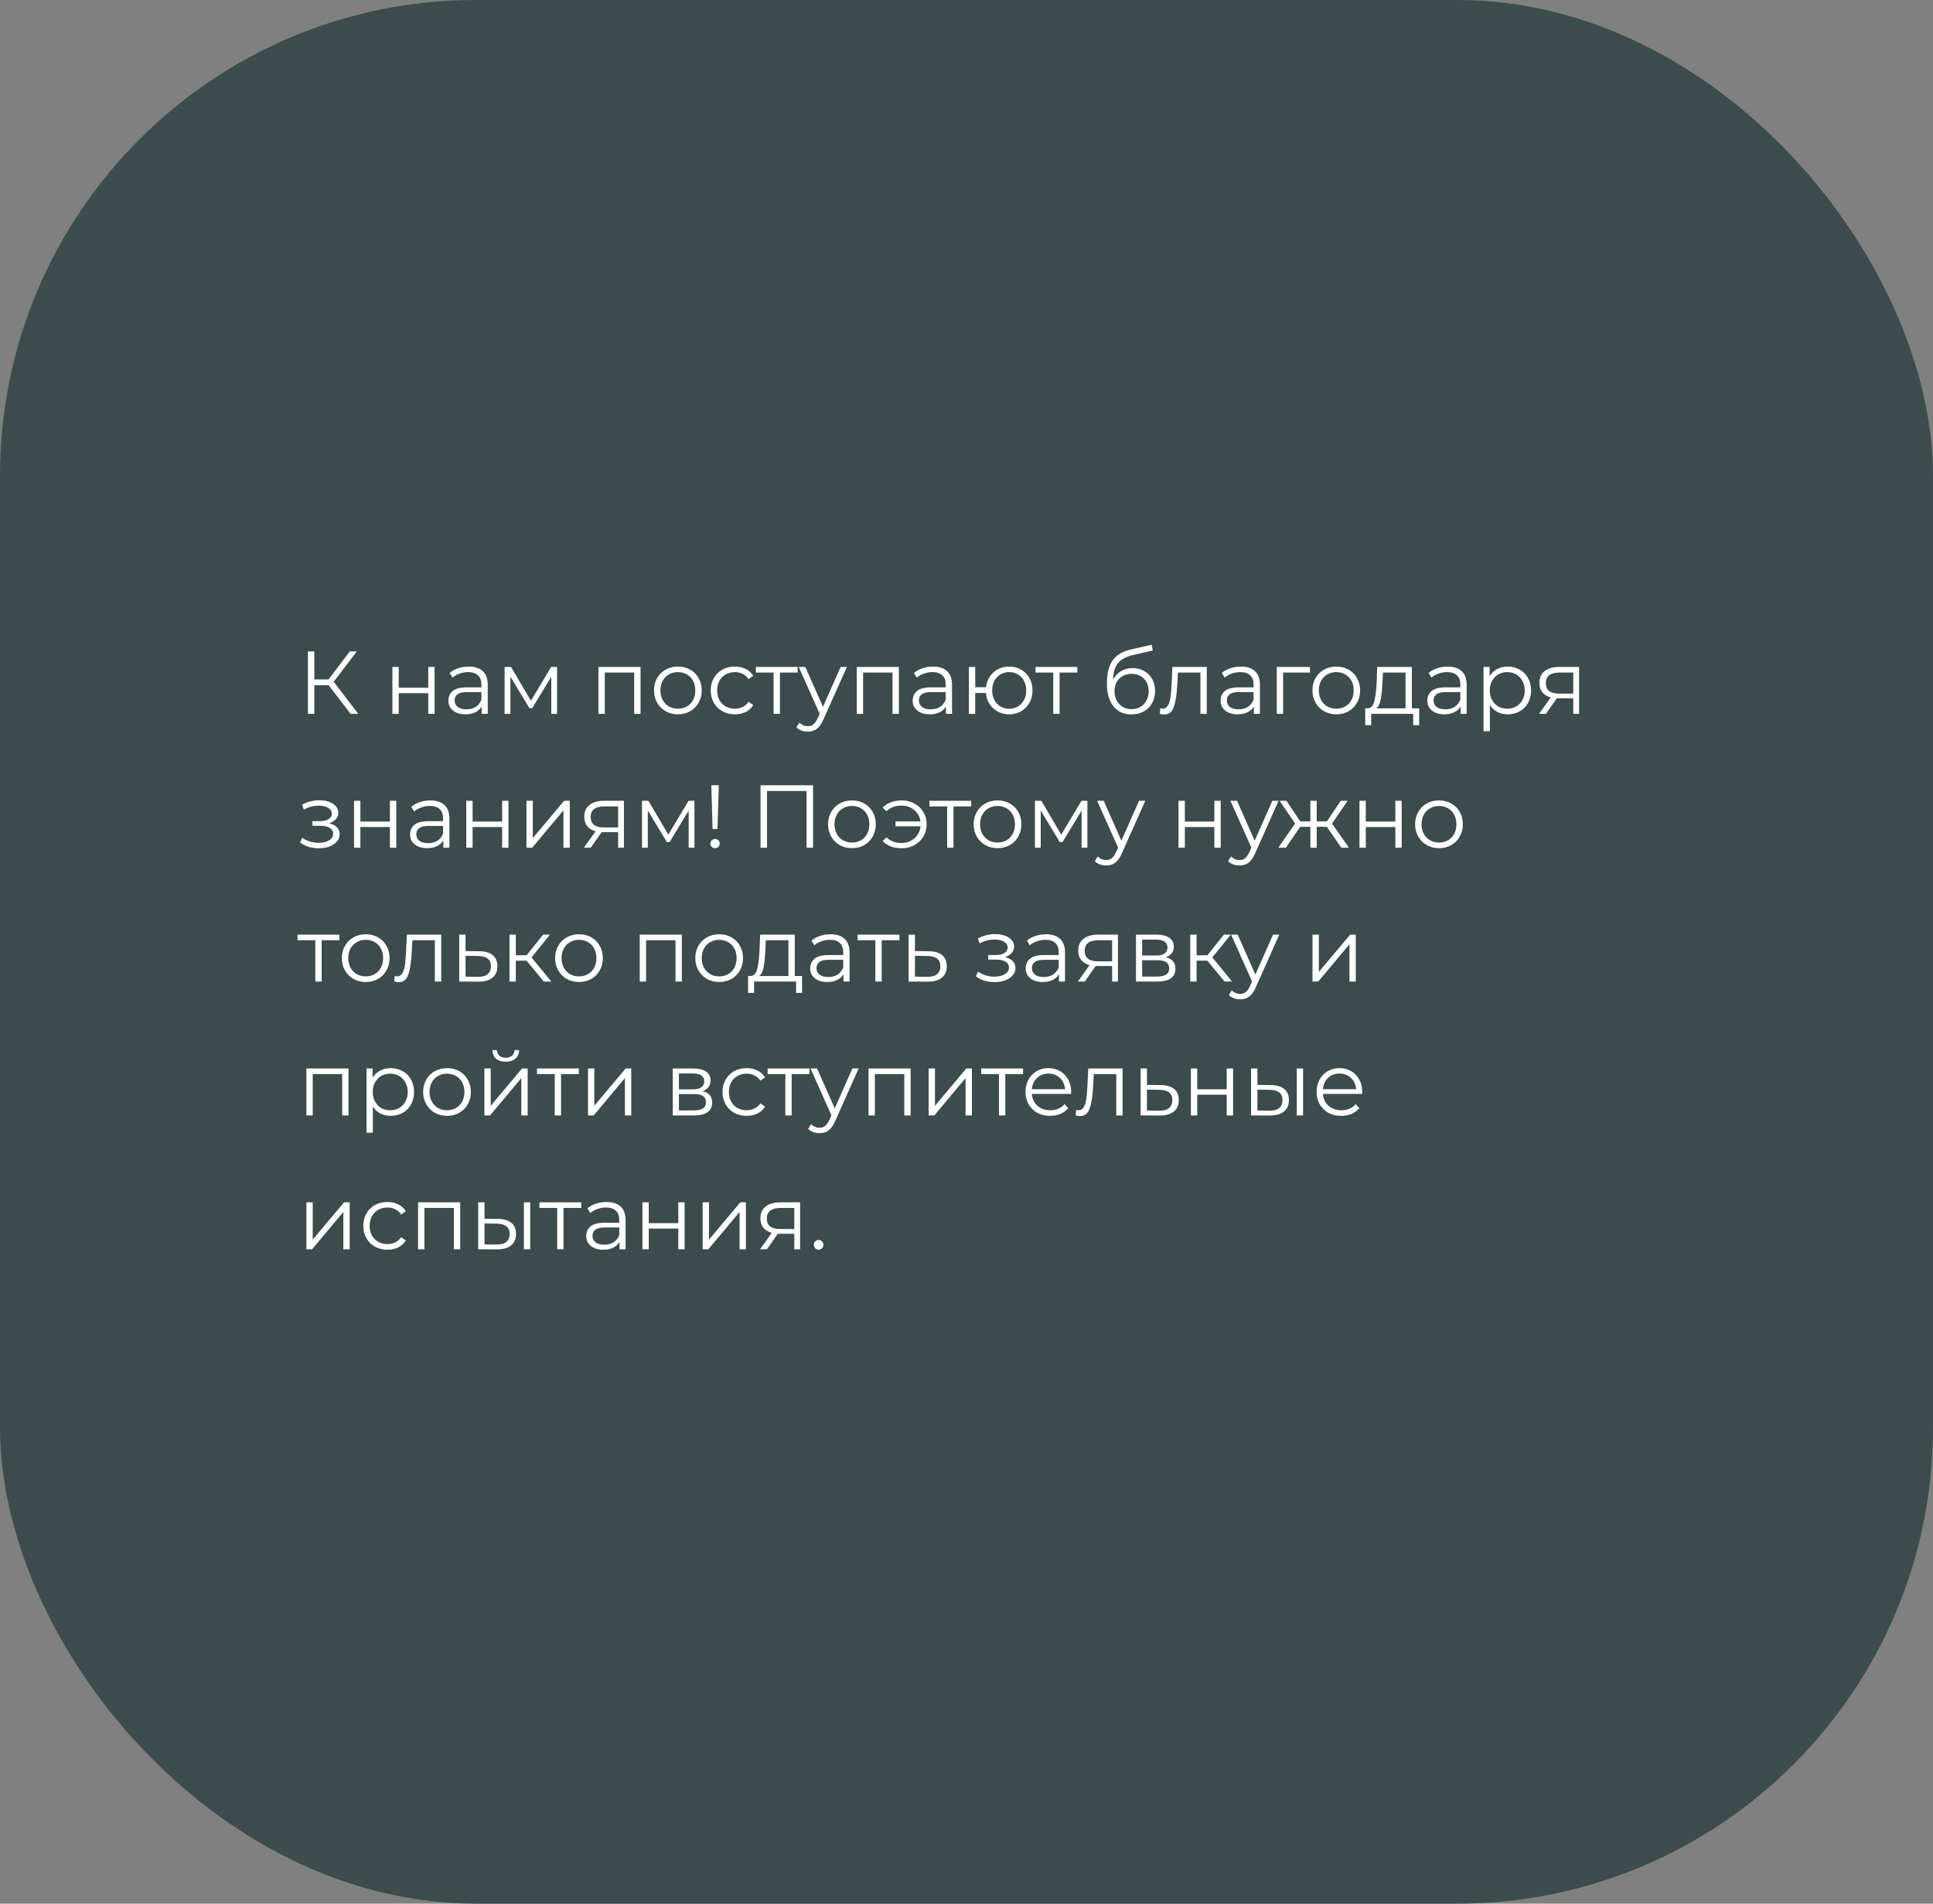 <?xml version="1.0" encoding="UTF-8"?> <svg xmlns="http://www.w3.org/2000/svg" width="260" height="256" viewBox="0 0 260 256" fill="none"><rect x="0" y="0" width="260" height="256" fill="#808080" stroke="none"/> <rect width="260" height="256" rx="64" fill="#3C4B4B"></rect> <path d="M44.2 92.148H42.28V96H41.416V87.6H42.28V91.368H44.2L47.044 87.6H48.004L44.884 91.68L48.184 96H47.164L44.2 92.148ZM52.778 89.688H53.63V92.484H57.602V89.688H58.454V96H57.602V93.216H53.63V96H52.778V89.688ZM63.048 89.64C63.872 89.64 64.504 89.848 64.944 90.264C65.384 90.672 65.604 91.28 65.604 92.088V96H64.788V95.016C64.596 95.344 64.312 95.6 63.936 95.784C63.568 95.968 63.128 96.06 62.616 96.06C61.912 96.06 61.352 95.892 60.936 95.556C60.52 95.22 60.312 94.776 60.312 94.224C60.312 93.688 60.504 93.256 60.888 92.928C61.28 92.6 61.9 92.436 62.748 92.436H64.752V92.052C64.752 91.508 64.6 91.096 64.296 90.816C63.992 90.528 63.548 90.384 62.964 90.384C62.564 90.384 62.18 90.452 61.812 90.588C61.444 90.716 61.128 90.896 60.864 91.128L60.48 90.492C60.8 90.22 61.184 90.012 61.632 89.868C62.08 89.716 62.552 89.64 63.048 89.64ZM62.748 95.388C63.228 95.388 63.64 95.28 63.984 95.064C64.328 94.84 64.584 94.52 64.752 94.104V93.072H62.772C61.692 93.072 61.152 93.448 61.152 94.2C61.152 94.568 61.292 94.86 61.572 95.076C61.852 95.284 62.244 95.388 62.748 95.388ZM74.928 89.688V96H74.148V91.008L71.592 95.232H71.208L68.652 90.996V96H67.872V89.688H68.736L71.412 94.236L74.136 89.688H74.928ZM86.157 89.688V96H85.305V90.444H81.345V96H80.493V89.688H86.157ZM91.183 96.06C90.575 96.06 90.027 95.924 89.539 95.652C89.051 95.372 88.667 94.988 88.387 94.5C88.107 94.012 87.967 93.46 87.967 92.844C87.967 92.228 88.107 91.676 88.387 91.188C88.667 90.7 89.051 90.32 89.539 90.048C90.027 89.776 90.575 89.64 91.183 89.64C91.791 89.64 92.339 89.776 92.827 90.048C93.315 90.32 93.695 90.7 93.967 91.188C94.247 91.676 94.387 92.228 94.387 92.844C94.387 93.46 94.247 94.012 93.967 94.5C93.695 94.988 93.315 95.372 92.827 95.652C92.339 95.924 91.791 96.06 91.183 96.06ZM91.183 95.304C91.631 95.304 92.031 95.204 92.383 95.004C92.743 94.796 93.023 94.504 93.223 94.128C93.423 93.752 93.523 93.324 93.523 92.844C93.523 92.364 93.423 91.936 93.223 91.56C93.023 91.184 92.743 90.896 92.383 90.696C92.031 90.488 91.631 90.384 91.183 90.384C90.735 90.384 90.331 90.488 89.971 90.696C89.619 90.896 89.339 91.184 89.131 91.56C88.931 91.936 88.831 92.364 88.831 92.844C88.831 93.324 88.931 93.752 89.131 94.128C89.339 94.504 89.619 94.796 89.971 95.004C90.331 95.204 90.735 95.304 91.183 95.304ZM98.848 96.06C98.224 96.06 97.664 95.924 97.168 95.652C96.68 95.38 96.296 95 96.016 94.512C95.736 94.016 95.596 93.46 95.596 92.844C95.596 92.228 95.736 91.676 96.016 91.188C96.296 90.7 96.68 90.32 97.168 90.048C97.664 89.776 98.224 89.64 98.848 89.64C99.392 89.64 99.876 89.748 100.3 89.964C100.732 90.172 101.072 90.48 101.32 90.888L100.684 91.32C100.476 91.008 100.212 90.776 99.892 90.624C99.572 90.464 99.224 90.384 98.848 90.384C98.392 90.384 97.98 90.488 97.612 90.696C97.252 90.896 96.968 91.184 96.76 91.56C96.56 91.936 96.46 92.364 96.46 92.844C96.46 93.332 96.56 93.764 96.76 94.14C96.968 94.508 97.252 94.796 97.612 95.004C97.98 95.204 98.392 95.304 98.848 95.304C99.224 95.304 99.572 95.228 99.892 95.076C100.212 94.924 100.476 94.692 100.684 94.38L101.32 94.812C101.072 95.22 100.732 95.532 100.3 95.748C99.868 95.956 99.384 96.06 98.848 96.06ZM107.293 90.444H104.905V96H104.053V90.444H101.665V89.688H107.293V90.444ZM113.912 89.688L110.756 96.756C110.5 97.348 110.204 97.768 109.868 98.016C109.532 98.264 109.128 98.388 108.656 98.388C108.352 98.388 108.068 98.34 107.804 98.244C107.54 98.148 107.312 98.004 107.12 97.812L107.516 97.176C107.836 97.496 108.22 97.656 108.668 97.656C108.956 97.656 109.2 97.576 109.4 97.416C109.608 97.256 109.8 96.984 109.976 96.6L110.252 95.988L107.432 89.688H108.32L110.696 95.052L113.072 89.688H113.912ZM120.903 89.688V96H120.051V90.444H116.091V96H115.239V89.688H120.903ZM125.497 89.64C126.321 89.64 126.953 89.848 127.393 90.264C127.833 90.672 128.053 91.28 128.053 92.088V96H127.237V95.016C127.045 95.344 126.761 95.6 126.385 95.784C126.017 95.968 125.577 96.06 125.065 96.06C124.361 96.06 123.801 95.892 123.385 95.556C122.969 95.22 122.761 94.776 122.761 94.224C122.761 93.688 122.953 93.256 123.337 92.928C123.729 92.6 124.349 92.436 125.197 92.436H127.201V92.052C127.201 91.508 127.049 91.096 126.745 90.816C126.441 90.528 125.997 90.384 125.413 90.384C125.013 90.384 124.629 90.452 124.261 90.588C123.893 90.716 123.577 90.896 123.313 91.128L122.929 90.492C123.249 90.22 123.633 90.012 124.081 89.868C124.529 89.716 125.001 89.64 125.497 89.64ZM125.197 95.388C125.677 95.388 126.089 95.28 126.433 95.064C126.777 94.84 127.033 94.52 127.201 94.104V93.072H125.221C124.141 93.072 123.601 93.448 123.601 94.2C123.601 94.568 123.741 94.86 124.021 95.076C124.301 95.284 124.693 95.388 125.197 95.388ZM135.745 89.64C136.337 89.64 136.869 89.776 137.341 90.048C137.821 90.32 138.197 90.7 138.469 91.188C138.741 91.676 138.877 92.228 138.877 92.844C138.877 93.46 138.741 94.012 138.469 94.5C138.197 94.988 137.821 95.372 137.341 95.652C136.869 95.924 136.337 96.06 135.745 96.06C135.185 96.06 134.677 95.94 134.221 95.7C133.765 95.452 133.393 95.112 133.105 94.68C132.825 94.248 132.661 93.752 132.613 93.192H131.173V96H130.321V89.688H131.173V92.412H132.625C132.689 91.868 132.861 91.388 133.141 90.972C133.429 90.548 133.797 90.22 134.245 89.988C134.693 89.756 135.193 89.64 135.745 89.64ZM135.745 95.316C136.177 95.316 136.565 95.212 136.909 95.004C137.261 94.796 137.537 94.504 137.737 94.128C137.937 93.752 138.037 93.324 138.037 92.844C138.037 92.364 137.937 91.936 137.737 91.56C137.537 91.184 137.261 90.896 136.909 90.696C136.565 90.488 136.177 90.384 135.745 90.384C135.313 90.384 134.921 90.488 134.569 90.696C134.225 90.896 133.953 91.184 133.753 91.56C133.553 91.936 133.453 92.364 133.453 92.844C133.453 93.324 133.553 93.752 133.753 94.128C133.953 94.504 134.225 94.796 134.569 95.004C134.921 95.212 135.313 95.316 135.745 95.316ZM144.91 90.444H142.522V96H141.67V90.444H139.282V89.688H144.91V90.444ZM152.342 89.844C152.926 89.844 153.446 89.976 153.902 90.24C154.366 90.496 154.726 90.86 154.982 91.332C155.238 91.796 155.366 92.328 155.366 92.928C155.366 93.544 155.23 94.092 154.958 94.572C154.694 95.044 154.322 95.412 153.842 95.676C153.362 95.94 152.81 96.072 152.186 96.072C151.138 96.072 150.326 95.704 149.75 94.968C149.174 94.232 148.886 93.216 148.886 91.92C148.886 90.568 149.142 89.532 149.654 88.812C150.174 88.092 150.982 87.604 152.078 87.348L154.91 86.7L155.054 87.48L152.39 88.092C151.486 88.292 150.822 88.648 150.398 89.16C149.974 89.664 149.742 90.412 149.702 91.404C149.958 90.916 150.314 90.536 150.77 90.264C151.226 89.984 151.75 89.844 152.342 89.844ZM152.21 95.364C152.65 95.364 153.042 95.264 153.386 95.064C153.738 94.856 154.01 94.568 154.202 94.2C154.402 93.832 154.502 93.416 154.502 92.952C154.502 92.488 154.406 92.08 154.214 91.728C154.022 91.376 153.75 91.104 153.398 90.912C153.054 90.712 152.658 90.612 152.21 90.612C151.762 90.612 151.362 90.712 151.01 90.912C150.666 91.104 150.394 91.376 150.194 91.728C150.002 92.08 149.906 92.488 149.906 92.952C149.906 93.416 150.002 93.832 150.194 94.2C150.394 94.568 150.67 94.856 151.022 95.064C151.374 95.264 151.77 95.364 152.21 95.364ZM162.317 89.688V96H161.465V90.444H158.441L158.357 92.004C158.293 93.316 158.141 94.324 157.901 95.028C157.661 95.732 157.233 96.084 156.617 96.084C156.449 96.084 156.245 96.052 156.005 95.988L156.065 95.256C156.209 95.288 156.309 95.304 156.365 95.304C156.693 95.304 156.941 95.152 157.109 94.848C157.277 94.544 157.389 94.168 157.445 93.72C157.501 93.272 157.549 92.68 157.589 91.944L157.697 89.688H162.317ZM166.911 89.64C167.735 89.64 168.367 89.848 168.807 90.264C169.247 90.672 169.467 91.28 169.467 92.088V96H168.651V95.016C168.459 95.344 168.175 95.6 167.799 95.784C167.431 95.968 166.991 96.06 166.479 96.06C165.775 96.06 165.215 95.892 164.799 95.556C164.383 95.22 164.175 94.776 164.175 94.224C164.175 93.688 164.367 93.256 164.751 92.928C165.143 92.6 165.763 92.436 166.611 92.436H168.615V92.052C168.615 91.508 168.463 91.096 168.159 90.816C167.855 90.528 167.411 90.384 166.827 90.384C166.427 90.384 166.043 90.452 165.675 90.588C165.307 90.716 164.991 90.896 164.727 91.128L164.343 90.492C164.663 90.22 165.047 90.012 165.495 89.868C165.943 89.716 166.415 89.64 166.911 89.64ZM166.611 95.388C167.091 95.388 167.503 95.28 167.847 95.064C168.191 94.84 168.447 94.52 168.615 94.104V93.072H166.635C165.555 93.072 165.015 93.448 165.015 94.2C165.015 94.568 165.155 94.86 165.435 95.076C165.715 95.284 166.107 95.388 166.611 95.388ZM176.199 90.444H172.587V96H171.735V89.688H176.199V90.444ZM179.742 96.06C179.134 96.06 178.586 95.924 178.098 95.652C177.61 95.372 177.226 94.988 176.946 94.5C176.666 94.012 176.526 93.46 176.526 92.844C176.526 92.228 176.666 91.676 176.946 91.188C177.226 90.7 177.61 90.32 178.098 90.048C178.586 89.776 179.134 89.64 179.742 89.64C180.35 89.64 180.898 89.776 181.386 90.048C181.874 90.32 182.254 90.7 182.526 91.188C182.806 91.676 182.946 92.228 182.946 92.844C182.946 93.46 182.806 94.012 182.526 94.5C182.254 94.988 181.874 95.372 181.386 95.652C180.898 95.924 180.35 96.06 179.742 96.06ZM179.742 95.304C180.19 95.304 180.59 95.204 180.942 95.004C181.302 94.796 181.582 94.504 181.782 94.128C181.982 93.752 182.082 93.324 182.082 92.844C182.082 92.364 181.982 91.936 181.782 91.56C181.582 91.184 181.302 90.896 180.942 90.696C180.59 90.488 180.19 90.384 179.742 90.384C179.294 90.384 178.89 90.488 178.53 90.696C178.178 90.896 177.898 91.184 177.69 91.56C177.49 91.936 177.39 92.364 177.39 92.844C177.39 93.324 177.49 93.752 177.69 94.128C177.898 94.504 178.178 94.796 178.53 95.004C178.89 95.204 179.294 95.304 179.742 95.304ZM190.888 95.256V97.524H190.084V96H184.432V97.524H183.628V95.256H183.988C184.412 95.232 184.7 94.92 184.852 94.32C185.004 93.72 185.108 92.88 185.164 91.8L185.248 89.688H189.904V95.256H190.888ZM185.944 91.848C185.904 92.744 185.828 93.484 185.716 94.068C185.604 94.644 185.404 95.04 185.116 95.256H189.052V90.444H186.016L185.944 91.848ZM194.72 89.64C195.544 89.64 196.176 89.848 196.616 90.264C197.056 90.672 197.276 91.28 197.276 92.088V96H196.46V95.016C196.268 95.344 195.984 95.6 195.608 95.784C195.24 95.968 194.8 96.06 194.288 96.06C193.584 96.06 193.024 95.892 192.608 95.556C192.192 95.22 191.984 94.776 191.984 94.224C191.984 93.688 192.176 93.256 192.56 92.928C192.952 92.6 193.572 92.436 194.42 92.436H196.424V92.052C196.424 91.508 196.272 91.096 195.968 90.816C195.664 90.528 195.22 90.384 194.636 90.384C194.236 90.384 193.852 90.452 193.484 90.588C193.116 90.716 192.8 90.896 192.536 91.128L192.152 90.492C192.472 90.22 192.856 90.012 193.304 89.868C193.752 89.716 194.224 89.64 194.72 89.64ZM194.42 95.388C194.9 95.388 195.312 95.28 195.656 95.064C196 94.84 196.256 94.52 196.424 94.104V93.072H194.444C193.364 93.072 192.824 93.448 192.824 94.2C192.824 94.568 192.964 94.86 193.244 95.076C193.524 95.284 193.916 95.388 194.42 95.388ZM202.796 89.64C203.388 89.64 203.924 89.776 204.404 90.048C204.884 90.312 205.26 90.688 205.532 91.176C205.804 91.664 205.94 92.22 205.94 92.844C205.94 93.476 205.804 94.036 205.532 94.524C205.26 95.012 204.884 95.392 204.404 95.664C203.932 95.928 203.396 96.06 202.796 96.06C202.284 96.06 201.82 95.956 201.404 95.748C200.996 95.532 200.66 95.22 200.396 94.812V98.328H199.544V89.688H200.36V90.936C200.616 90.52 200.952 90.2 201.368 89.976C201.792 89.752 202.268 89.64 202.796 89.64ZM202.736 95.304C203.176 95.304 203.576 95.204 203.936 95.004C204.296 94.796 204.576 94.504 204.776 94.128C204.984 93.752 205.088 93.324 205.088 92.844C205.088 92.364 204.984 91.94 204.776 91.572C204.576 91.196 204.296 90.904 203.936 90.696C203.576 90.488 203.176 90.384 202.736 90.384C202.288 90.384 201.884 90.488 201.524 90.696C201.172 90.904 200.892 91.196 200.684 91.572C200.484 91.94 200.384 92.364 200.384 92.844C200.384 93.324 200.484 93.752 200.684 94.128C200.892 94.504 201.172 94.796 201.524 95.004C201.884 95.204 202.288 95.304 202.736 95.304ZM212.396 89.688V96H211.616V93.912H209.636H209.396L207.932 96H207.008L208.58 93.792C208.092 93.656 207.716 93.424 207.452 93.096C207.188 92.768 207.056 92.352 207.056 91.848C207.056 91.144 207.296 90.608 207.776 90.24C208.256 89.872 208.912 89.688 209.744 89.688H212.396ZM207.92 91.872C207.92 92.808 208.516 93.276 209.708 93.276H211.616V90.444H209.768C208.536 90.444 207.92 90.92 207.92 91.872ZM44.284 110.712C44.732 110.816 45.076 110.996 45.316 111.252C45.564 111.508 45.688 111.82 45.688 112.188C45.688 112.556 45.56 112.884 45.304 113.172C45.056 113.46 44.716 113.684 44.284 113.844C43.852 113.996 43.376 114.072 42.856 114.072C42.4 114.072 41.952 114.008 41.512 113.88C41.072 113.744 40.688 113.548 40.36 113.292L40.648 112.656C40.936 112.872 41.272 113.04 41.656 113.16C42.04 113.28 42.428 113.34 42.82 113.34C43.404 113.34 43.88 113.232 44.248 113.016C44.624 112.792 44.812 112.492 44.812 112.116C44.812 111.78 44.66 111.52 44.356 111.336C44.052 111.144 43.636 111.048 43.108 111.048H42.028V110.424H43.06C43.532 110.424 43.912 110.336 44.2 110.16C44.488 109.976 44.632 109.732 44.632 109.428C44.632 109.092 44.468 108.828 44.14 108.636C43.82 108.444 43.4 108.348 42.88 108.348C42.2 108.348 41.528 108.52 40.864 108.864L40.624 108.204C41.376 107.812 42.156 107.616 42.964 107.616C43.444 107.616 43.876 107.688 44.26 107.832C44.652 107.968 44.956 108.164 45.172 108.42C45.396 108.676 45.508 108.972 45.508 109.308C45.508 109.628 45.396 109.912 45.172 110.16C44.956 110.408 44.66 110.592 44.284 110.712ZM47.622 107.688H48.474V110.484H52.446V107.688H53.298V114H52.446V111.216H48.474V114H47.622V107.688ZM57.892 107.64C58.716 107.64 59.348 107.848 59.788 108.264C60.228 108.672 60.448 109.28 60.448 110.088V114H59.632V113.016C59.44 113.344 59.156 113.6 58.78 113.784C58.412 113.968 57.972 114.06 57.46 114.06C56.756 114.06 56.196 113.892 55.78 113.556C55.364 113.22 55.156 112.776 55.156 112.224C55.156 111.688 55.348 111.256 55.732 110.928C56.124 110.6 56.744 110.436 57.592 110.436H59.596V110.052C59.596 109.508 59.444 109.096 59.14 108.816C58.836 108.528 58.392 108.384 57.808 108.384C57.408 108.384 57.024 108.452 56.656 108.588C56.288 108.716 55.972 108.896 55.708 109.128L55.324 108.492C55.644 108.22 56.028 108.012 56.476 107.868C56.924 107.716 57.396 107.64 57.892 107.64ZM57.592 113.388C58.072 113.388 58.484 113.28 58.828 113.064C59.172 112.84 59.428 112.52 59.596 112.104V111.072H57.616C56.536 111.072 55.996 111.448 55.996 112.2C55.996 112.568 56.136 112.86 56.416 113.076C56.696 113.284 57.088 113.388 57.592 113.388ZM62.716 107.688H63.568V110.484H67.54V107.688H68.392V114H67.54V111.216H63.568V114H62.716V107.688ZM70.814 107.688H71.666V112.704L75.878 107.688H76.634V114H75.782V108.984L71.582 114H70.814V107.688ZM83.923 107.688V114H83.143V111.912H81.163H80.923L79.459 114H78.535L80.107 111.792C79.619 111.656 79.243 111.424 78.979 111.096C78.715 110.768 78.583 110.352 78.583 109.848C78.583 109.144 78.823 108.608 79.303 108.24C79.783 107.872 80.439 107.688 81.271 107.688H83.923ZM79.447 109.872C79.447 110.808 80.043 111.276 81.235 111.276H83.143V108.444H81.295C80.063 108.444 79.447 108.92 79.447 109.872ZM93.409 107.688V114H92.629V109.008L90.073 113.232H89.689L87.133 108.996V114H86.353V107.688H87.217L89.893 112.236L92.617 107.688H93.409ZM95.677 105.6H96.685L96.505 111.48H95.845L95.677 105.6ZM96.181 114.06C96.005 114.06 95.853 114 95.725 113.88C95.605 113.752 95.545 113.604 95.545 113.436C95.545 113.26 95.605 113.116 95.725 113.004C95.845 112.884 95.997 112.824 96.181 112.824C96.357 112.824 96.505 112.884 96.625 113.004C96.745 113.116 96.805 113.26 96.805 113.436C96.805 113.604 96.745 113.752 96.625 113.88C96.505 114 96.357 114.06 96.181 114.06ZM109.363 105.6V114H108.487V106.368H103.171V114H102.295V105.6H109.363ZM114.597 114.06C113.989 114.06 113.441 113.924 112.953 113.652C112.465 113.372 112.081 112.988 111.801 112.5C111.521 112.012 111.381 111.46 111.381 110.844C111.381 110.228 111.521 109.676 111.801 109.188C112.081 108.7 112.465 108.32 112.953 108.048C113.441 107.776 113.989 107.64 114.597 107.64C115.205 107.64 115.753 107.776 116.241 108.048C116.729 108.32 117.109 108.7 117.381 109.188C117.661 109.676 117.801 110.228 117.801 110.844C117.801 111.46 117.661 112.012 117.381 112.5C117.109 112.988 116.729 113.372 116.241 113.652C115.753 113.924 115.205 114.06 114.597 114.06ZM114.597 113.304C115.045 113.304 115.445 113.204 115.797 113.004C116.157 112.796 116.437 112.504 116.637 112.128C116.837 111.752 116.937 111.324 116.937 110.844C116.937 110.364 116.837 109.936 116.637 109.56C116.437 109.184 116.157 108.896 115.797 108.696C115.445 108.488 115.045 108.384 114.597 108.384C114.149 108.384 113.745 108.488 113.385 108.696C113.033 108.896 112.753 109.184 112.545 109.56C112.345 109.936 112.245 110.364 112.245 110.844C112.245 111.324 112.345 111.752 112.545 112.128C112.753 112.504 113.033 112.796 113.385 113.004C113.745 113.204 114.149 113.304 114.597 113.304ZM121.291 107.64C121.923 107.64 122.491 107.78 122.995 108.06C123.507 108.332 123.907 108.712 124.195 109.2C124.491 109.688 124.639 110.236 124.639 110.844C124.639 111.452 124.491 112.004 124.195 112.5C123.907 112.988 123.507 113.372 122.995 113.652C122.491 113.932 121.923 114.072 121.291 114.072C120.763 114.072 120.279 113.992 119.839 113.832C119.399 113.664 119.027 113.424 118.723 113.112L119.227 112.608C119.763 113.112 120.439 113.364 121.255 113.364C121.711 113.364 122.123 113.268 122.491 113.076C122.867 112.884 123.171 112.616 123.403 112.272C123.643 111.928 123.783 111.544 123.823 111.12H120.451V110.472H123.811C123.723 109.84 123.443 109.328 122.971 108.936C122.499 108.536 121.927 108.336 121.255 108.336C120.439 108.336 119.763 108.588 119.227 109.092L118.723 108.6C119.027 108.288 119.399 108.052 119.839 107.892C120.279 107.724 120.763 107.64 121.291 107.64ZM130.636 108.444H128.248V114H127.396V108.444H125.008V107.688H130.636V108.444ZM134.179 114.06C133.571 114.06 133.023 113.924 132.535 113.652C132.047 113.372 131.663 112.988 131.383 112.5C131.103 112.012 130.963 111.46 130.963 110.844C130.963 110.228 131.103 109.676 131.383 109.188C131.663 108.7 132.047 108.32 132.535 108.048C133.023 107.776 133.571 107.64 134.179 107.64C134.787 107.64 135.335 107.776 135.823 108.048C136.311 108.32 136.691 108.7 136.963 109.188C137.243 109.676 137.383 110.228 137.383 110.844C137.383 111.46 137.243 112.012 136.963 112.5C136.691 112.988 136.311 113.372 135.823 113.652C135.335 113.924 134.787 114.06 134.179 114.06ZM134.179 113.304C134.627 113.304 135.027 113.204 135.379 113.004C135.739 112.796 136.019 112.504 136.219 112.128C136.419 111.752 136.519 111.324 136.519 110.844C136.519 110.364 136.419 109.936 136.219 109.56C136.019 109.184 135.739 108.896 135.379 108.696C135.027 108.488 134.627 108.384 134.179 108.384C133.731 108.384 133.327 108.488 132.967 108.696C132.615 108.896 132.335 109.184 132.127 109.56C131.927 109.936 131.827 110.364 131.827 110.844C131.827 111.324 131.927 111.752 132.127 112.128C132.335 112.504 132.615 112.796 132.967 113.004C133.327 113.204 133.731 113.304 134.179 113.304ZM146.26 107.688V114H145.48V109.008L142.924 113.232H142.54L139.984 108.996V114H139.204V107.688H140.068L142.744 112.236L145.468 107.688H146.26ZM154.049 107.688L150.893 114.756C150.637 115.348 150.341 115.768 150.005 116.016C149.669 116.264 149.265 116.388 148.793 116.388C148.489 116.388 148.205 116.34 147.941 116.244C147.677 116.148 147.449 116.004 147.257 115.812L147.653 115.176C147.973 115.496 148.357 115.656 148.805 115.656C149.093 115.656 149.337 115.576 149.537 115.416C149.745 115.256 149.937 114.984 150.113 114.6L150.389 113.988L147.569 107.688H148.457L150.833 113.052L153.209 107.688H154.049ZM158.517 107.688H159.369V110.484H163.341V107.688H164.193V114H163.341V111.216H159.369V114H158.517V107.688ZM171.978 107.688L168.822 114.756C168.566 115.348 168.27 115.768 167.934 116.016C167.598 116.264 167.194 116.388 166.722 116.388C166.418 116.388 166.134 116.34 165.87 116.244C165.606 116.148 165.378 116.004 165.186 115.812L165.582 115.176C165.902 115.496 166.286 115.656 166.734 115.656C167.022 115.656 167.266 115.576 167.466 115.416C167.674 115.256 167.866 114.984 168.042 114.6L168.318 113.988L165.498 107.688H166.386L168.762 113.052L171.138 107.688H171.978ZM178.474 111.192H177.106V114H176.254V111.192H174.886L172.954 114H171.934L174.202 110.748L172.114 107.688H173.038L174.886 110.46H176.254V107.688H177.106V110.46H178.474L180.334 107.688H181.258L179.17 110.76L181.438 114H180.418L178.474 111.192ZM182.857 107.688H183.709V110.484H187.681V107.688H188.533V114H187.681V111.216H183.709V114H182.857V107.688ZM193.558 114.06C192.95 114.06 192.402 113.924 191.914 113.652C191.426 113.372 191.042 112.988 190.762 112.5C190.482 112.012 190.342 111.46 190.342 110.844C190.342 110.228 190.482 109.676 190.762 109.188C191.042 108.7 191.426 108.32 191.914 108.048C192.402 107.776 192.95 107.64 193.558 107.64C194.166 107.64 194.714 107.776 195.202 108.048C195.69 108.32 196.07 108.7 196.342 109.188C196.622 109.676 196.762 110.228 196.762 110.844C196.762 111.46 196.622 112.012 196.342 112.5C196.07 112.988 195.69 113.372 195.202 113.652C194.714 113.924 194.166 114.06 193.558 114.06ZM193.558 113.304C194.006 113.304 194.406 113.204 194.758 113.004C195.118 112.796 195.398 112.504 195.598 112.128C195.798 111.752 195.898 111.324 195.898 110.844C195.898 110.364 195.798 109.936 195.598 109.56C195.398 109.184 195.118 108.896 194.758 108.696C194.406 108.488 194.006 108.384 193.558 108.384C193.11 108.384 192.706 108.488 192.346 108.696C191.994 108.896 191.714 109.184 191.506 109.56C191.306 109.936 191.206 110.364 191.206 110.844C191.206 111.324 191.306 111.752 191.506 112.128C191.714 112.504 191.994 112.796 192.346 113.004C192.706 113.204 193.11 113.304 193.558 113.304ZM45.652 126.444H43.264V132H42.412V126.444H40.024V125.688H45.652V126.444ZM49.195 132.06C48.587 132.06 48.039 131.924 47.551 131.652C47.063 131.372 46.679 130.988 46.399 130.5C46.119 130.012 45.979 129.46 45.979 128.844C45.979 128.228 46.119 127.676 46.399 127.188C46.679 126.7 47.063 126.32 47.551 126.048C48.039 125.776 48.587 125.64 49.195 125.64C49.803 125.64 50.351 125.776 50.839 126.048C51.327 126.32 51.707 126.7 51.979 127.188C52.259 127.676 52.399 128.228 52.399 128.844C52.399 129.46 52.259 130.012 51.979 130.5C51.707 130.988 51.327 131.372 50.839 131.652C50.351 131.924 49.803 132.06 49.195 132.06ZM49.195 131.304C49.643 131.304 50.043 131.204 50.395 131.004C50.755 130.796 51.035 130.504 51.235 130.128C51.435 129.752 51.535 129.324 51.535 128.844C51.535 128.364 51.435 127.936 51.235 127.56C51.035 127.184 50.755 126.896 50.395 126.696C50.043 126.488 49.643 126.384 49.195 126.384C48.747 126.384 48.343 126.488 47.983 126.696C47.631 126.896 47.351 127.184 47.143 127.56C46.943 127.936 46.843 128.364 46.843 128.844C46.843 129.324 46.943 129.752 47.143 130.128C47.351 130.504 47.631 130.796 47.983 131.004C48.343 131.204 48.747 131.304 49.195 131.304ZM59.345 125.688V132H58.493V126.444H55.469L55.385 128.004C55.321 129.316 55.169 130.324 54.929 131.028C54.689 131.732 54.261 132.084 53.645 132.084C53.477 132.084 53.273 132.052 53.033 131.988L53.093 131.256C53.237 131.288 53.337 131.304 53.393 131.304C53.721 131.304 53.969 131.152 54.137 130.848C54.305 130.544 54.417 130.168 54.473 129.72C54.529 129.272 54.577 128.68 54.617 127.944L54.725 125.688H59.345ZM64.479 127.92C65.271 127.928 65.871 128.104 66.279 128.448C66.695 128.792 66.903 129.288 66.903 129.936C66.903 130.608 66.679 131.124 66.231 131.484C65.791 131.844 65.151 132.02 64.311 132.012L61.767 132V125.688H62.619V127.896L64.479 127.92ZM64.263 131.364C64.847 131.372 65.287 131.256 65.583 131.016C65.887 130.768 66.039 130.408 66.039 129.936C66.039 129.472 65.891 129.128 65.595 128.904C65.299 128.68 64.855 128.564 64.263 128.556L62.619 128.532V131.34L64.263 131.364ZM70.82 129.192H69.38V132H68.528V125.688H69.38V128.46H70.832L73.052 125.688H73.976L71.492 128.748L74.156 132H73.148L70.82 129.192ZM77.882 132.06C77.274 132.06 76.726 131.924 76.238 131.652C75.75 131.372 75.366 130.988 75.086 130.5C74.806 130.012 74.666 129.46 74.666 128.844C74.666 128.228 74.806 127.676 75.086 127.188C75.366 126.7 75.75 126.32 76.238 126.048C76.726 125.776 77.274 125.64 77.882 125.64C78.49 125.64 79.038 125.776 79.526 126.048C80.014 126.32 80.394 126.7 80.666 127.188C80.946 127.676 81.086 128.228 81.086 128.844C81.086 129.46 80.946 130.012 80.666 130.5C80.394 130.988 80.014 131.372 79.526 131.652C79.038 131.924 78.49 132.06 77.882 132.06ZM77.882 131.304C78.33 131.304 78.73 131.204 79.082 131.004C79.442 130.796 79.722 130.504 79.922 130.128C80.122 129.752 80.222 129.324 80.222 128.844C80.222 128.364 80.122 127.936 79.922 127.56C79.722 127.184 79.442 126.896 79.082 126.696C78.73 126.488 78.33 126.384 77.882 126.384C77.434 126.384 77.03 126.488 76.67 126.696C76.318 126.896 76.038 127.184 75.83 127.56C75.63 127.936 75.53 128.364 75.53 128.844C75.53 129.324 75.63 129.752 75.83 130.128C76.038 130.504 76.318 130.796 76.67 131.004C77.03 131.204 77.434 131.304 77.882 131.304ZM91.712 125.688V132H90.86V126.444H86.9V132H86.048V125.688H91.712ZM96.738 132.06C96.13 132.06 95.582 131.924 95.094 131.652C94.606 131.372 94.222 130.988 93.942 130.5C93.662 130.012 93.522 129.46 93.522 128.844C93.522 128.228 93.662 127.676 93.942 127.188C94.222 126.7 94.606 126.32 95.094 126.048C95.582 125.776 96.13 125.64 96.738 125.64C97.346 125.64 97.894 125.776 98.382 126.048C98.87 126.32 99.25 126.7 99.522 127.188C99.802 127.676 99.942 128.228 99.942 128.844C99.942 129.46 99.802 130.012 99.522 130.5C99.25 130.988 98.87 131.372 98.382 131.652C97.894 131.924 97.346 132.06 96.738 132.06ZM96.738 131.304C97.186 131.304 97.586 131.204 97.938 131.004C98.298 130.796 98.578 130.504 98.778 130.128C98.978 129.752 99.078 129.324 99.078 128.844C99.078 128.364 98.978 127.936 98.778 127.56C98.578 127.184 98.298 126.896 97.938 126.696C97.586 126.488 97.186 126.384 96.738 126.384C96.29 126.384 95.886 126.488 95.526 126.696C95.174 126.896 94.894 127.184 94.686 127.56C94.486 127.936 94.386 128.364 94.386 128.844C94.386 129.324 94.486 129.752 94.686 130.128C94.894 130.504 95.174 130.796 95.526 131.004C95.886 131.204 96.29 131.304 96.738 131.304ZM107.884 131.256V133.524H107.08V132H101.428V133.524H100.624V131.256H100.984C101.408 131.232 101.696 130.92 101.848 130.32C102 129.72 102.104 128.88 102.16 127.8L102.244 125.688H106.9V131.256H107.884ZM102.94 127.848C102.9 128.744 102.824 129.484 102.712 130.068C102.6 130.644 102.4 131.04 102.112 131.256H106.048V126.444H103.012L102.94 127.848ZM111.716 125.64C112.54 125.64 113.172 125.848 113.612 126.264C114.052 126.672 114.272 127.28 114.272 128.088V132H113.456V131.016C113.264 131.344 112.98 131.6 112.604 131.784C112.236 131.968 111.796 132.06 111.284 132.06C110.58 132.06 110.02 131.892 109.604 131.556C109.188 131.22 108.98 130.776 108.98 130.224C108.98 129.688 109.172 129.256 109.556 128.928C109.948 128.6 110.568 128.436 111.416 128.436H113.42V128.052C113.42 127.508 113.268 127.096 112.964 126.816C112.66 126.528 112.216 126.384 111.632 126.384C111.232 126.384 110.848 126.452 110.48 126.588C110.112 126.716 109.796 126.896 109.532 127.128L109.148 126.492C109.468 126.22 109.852 126.012 110.3 125.868C110.748 125.716 111.22 125.64 111.716 125.64ZM111.416 131.388C111.896 131.388 112.308 131.28 112.652 131.064C112.996 130.84 113.252 130.52 113.42 130.104V129.072H111.44C110.36 129.072 109.82 129.448 109.82 130.2C109.82 130.568 109.96 130.86 110.24 131.076C110.52 131.284 110.912 131.388 111.416 131.388ZM120.98 126.444H118.592V132H117.74V126.444H115.352V125.688H120.98V126.444ZM124.924 127.92C125.716 127.928 126.316 128.104 126.724 128.448C127.14 128.792 127.348 129.288 127.348 129.936C127.348 130.608 127.124 131.124 126.676 131.484C126.236 131.844 125.596 132.02 124.756 132.012L122.212 132V125.688H123.064V127.896L124.924 127.92ZM124.708 131.364C125.292 131.372 125.732 131.256 126.028 131.016C126.332 130.768 126.484 130.408 126.484 129.936C126.484 129.472 126.336 129.128 126.04 128.904C125.744 128.68 125.3 128.564 124.708 128.556L123.064 128.532V131.34L124.708 131.364ZM135.186 128.712C135.634 128.816 135.978 128.996 136.218 129.252C136.466 129.508 136.59 129.82 136.59 130.188C136.59 130.556 136.462 130.884 136.206 131.172C135.958 131.46 135.618 131.684 135.186 131.844C134.754 131.996 134.278 132.072 133.758 132.072C133.302 132.072 132.854 132.008 132.414 131.88C131.974 131.744 131.59 131.548 131.262 131.292L131.55 130.656C131.838 130.872 132.174 131.04 132.558 131.16C132.942 131.28 133.33 131.34 133.722 131.34C134.306 131.34 134.782 131.232 135.15 131.016C135.526 130.792 135.714 130.492 135.714 130.116C135.714 129.78 135.562 129.52 135.258 129.336C134.954 129.144 134.538 129.048 134.01 129.048H132.93V128.424H133.962C134.434 128.424 134.814 128.336 135.102 128.16C135.39 127.976 135.534 127.732 135.534 127.428C135.534 127.092 135.37 126.828 135.042 126.636C134.722 126.444 134.302 126.348 133.782 126.348C133.102 126.348 132.43 126.52 131.766 126.864L131.526 126.204C132.278 125.812 133.058 125.616 133.866 125.616C134.346 125.616 134.778 125.688 135.162 125.832C135.554 125.968 135.858 126.164 136.074 126.42C136.298 126.676 136.41 126.972 136.41 127.308C136.41 127.628 136.298 127.912 136.074 128.16C135.858 128.408 135.562 128.592 135.186 128.712ZM140.697 125.64C141.521 125.64 142.153 125.848 142.593 126.264C143.033 126.672 143.253 127.28 143.253 128.088V132H142.437V131.016C142.245 131.344 141.961 131.6 141.585 131.784C141.217 131.968 140.777 132.06 140.265 132.06C139.561 132.06 139.001 131.892 138.585 131.556C138.169 131.22 137.961 130.776 137.961 130.224C137.961 129.688 138.153 129.256 138.537 128.928C138.929 128.6 139.549 128.436 140.396 128.436H142.401V128.052C142.401 127.508 142.249 127.096 141.945 126.816C141.641 126.528 141.197 126.384 140.613 126.384C140.213 126.384 139.829 126.452 139.461 126.588C139.093 126.716 138.777 126.896 138.513 127.128L138.129 126.492C138.449 126.22 138.833 126.012 139.281 125.868C139.729 125.716 140.201 125.64 140.697 125.64ZM140.396 131.388C140.877 131.388 141.289 131.28 141.633 131.064C141.977 130.84 142.233 130.52 142.401 130.104V129.072H140.421C139.341 129.072 138.801 129.448 138.801 130.2C138.801 130.568 138.941 130.86 139.221 131.076C139.501 131.284 139.893 131.388 140.396 131.388ZM150.369 125.688V132H149.589V129.912H147.609H147.369L145.905 132H144.981L146.553 129.792C146.065 129.656 145.689 129.424 145.425 129.096C145.161 128.768 145.029 128.352 145.029 127.848C145.029 127.144 145.269 126.608 145.749 126.24C146.229 125.872 146.885 125.688 147.717 125.688H150.369ZM145.893 127.872C145.893 128.808 146.489 129.276 147.681 129.276H149.589V126.444H147.741C146.509 126.444 145.893 126.92 145.893 127.872ZM156.818 128.736C157.674 128.936 158.102 129.452 158.102 130.284C158.102 130.836 157.898 131.26 157.49 131.556C157.082 131.852 156.474 132 155.666 132H152.798V125.688H155.582C156.302 125.688 156.866 125.828 157.274 126.108C157.682 126.388 157.886 126.788 157.886 127.308C157.886 127.652 157.79 127.948 157.598 128.196C157.414 128.436 157.154 128.616 156.818 128.736ZM153.626 128.496H155.522C156.01 128.496 156.382 128.404 156.638 128.22C156.902 128.036 157.034 127.768 157.034 127.416C157.034 127.064 156.902 126.8 156.638 126.624C156.382 126.448 156.01 126.36 155.522 126.36H153.626V128.496ZM155.63 131.328C156.174 131.328 156.582 131.24 156.854 131.064C157.126 130.888 157.262 130.612 157.262 130.236C157.262 129.86 157.138 129.584 156.89 129.408C156.642 129.224 156.25 129.132 155.714 129.132H153.626V131.328H155.63ZM162.391 129.192H160.951V132H160.099V125.688H160.951V128.46H162.403L164.623 125.688H165.547L163.063 128.748L165.727 132H164.719L162.391 129.192ZM172.072 125.688L168.916 132.756C168.66 133.348 168.364 133.768 168.028 134.016C167.692 134.264 167.288 134.388 166.816 134.388C166.512 134.388 166.228 134.34 165.964 134.244C165.7 134.148 165.472 134.004 165.28 133.812L165.676 133.176C165.996 133.496 166.38 133.656 166.828 133.656C167.116 133.656 167.36 133.576 167.56 133.416C167.768 133.256 167.96 132.984 168.136 132.6L168.412 131.988L165.592 125.688H166.48L168.856 131.052L171.232 125.688H172.072ZM176.54 125.688H177.392V130.704L181.604 125.688H182.36V132H181.508V126.984L177.308 132H176.54V125.688ZM46.876 143.688V150H46.024V144.444H42.064V150H41.212V143.688H46.876ZM52.55 143.64C53.142 143.64 53.678 143.776 54.158 144.048C54.638 144.312 55.014 144.688 55.286 145.176C55.558 145.664 55.694 146.22 55.694 146.844C55.694 147.476 55.558 148.036 55.286 148.524C55.014 149.012 54.638 149.392 54.158 149.664C53.686 149.928 53.15 150.06 52.55 150.06C52.038 150.06 51.574 149.956 51.158 149.748C50.75 149.532 50.414 149.22 50.15 148.812V152.328H49.298V143.688H50.114V144.936C50.37 144.52 50.706 144.2 51.122 143.976C51.546 143.752 52.022 143.64 52.55 143.64ZM52.49 149.304C52.93 149.304 53.33 149.204 53.69 149.004C54.05 148.796 54.33 148.504 54.53 148.128C54.738 147.752 54.842 147.324 54.842 146.844C54.842 146.364 54.738 145.94 54.53 145.572C54.33 145.196 54.05 144.904 53.69 144.696C53.33 144.488 52.93 144.384 52.49 144.384C52.042 144.384 51.638 144.488 51.278 144.696C50.926 144.904 50.646 145.196 50.438 145.572C50.238 145.94 50.138 146.364 50.138 146.844C50.138 147.324 50.238 147.752 50.438 148.128C50.646 148.504 50.926 148.796 51.278 149.004C51.638 149.204 52.042 149.304 52.49 149.304ZM60.129 150.06C59.52 150.06 58.972 149.924 58.484 149.652C57.996 149.372 57.612 148.988 57.333 148.5C57.053 148.012 56.913 147.46 56.913 146.844C56.913 146.228 57.053 145.676 57.333 145.188C57.612 144.7 57.996 144.32 58.484 144.048C58.972 143.776 59.52 143.64 60.129 143.64C60.736 143.64 61.285 143.776 61.773 144.048C62.261 144.32 62.641 144.7 62.913 145.188C63.193 145.676 63.333 146.228 63.333 146.844C63.333 147.46 63.193 148.012 62.913 148.5C62.641 148.988 62.261 149.372 61.773 149.652C61.285 149.924 60.736 150.06 60.129 150.06ZM60.129 149.304C60.577 149.304 60.977 149.204 61.328 149.004C61.688 148.796 61.968 148.504 62.169 148.128C62.368 147.752 62.468 147.324 62.468 146.844C62.468 146.364 62.368 145.936 62.169 145.56C61.968 145.184 61.688 144.896 61.328 144.696C60.977 144.488 60.577 144.384 60.129 144.384C59.681 144.384 59.276 144.488 58.916 144.696C58.565 144.896 58.285 145.184 58.077 145.56C57.877 145.936 57.776 146.364 57.776 146.844C57.776 147.324 57.877 147.752 58.077 148.128C58.285 148.504 58.565 148.796 58.916 149.004C59.276 149.204 59.681 149.304 60.129 149.304ZM65.153 143.688H66.005V148.704L70.217 143.688H70.973V150H70.121V144.984L65.921 150H65.153V143.688ZM68.021 142.776C67.477 142.776 67.045 142.64 66.725 142.368C66.405 142.096 66.241 141.712 66.233 141.216H66.845C66.853 141.528 66.965 141.78 67.181 141.972C67.397 142.156 67.677 142.248 68.021 142.248C68.365 142.248 68.645 142.156 68.861 141.972C69.085 141.78 69.201 141.528 69.209 141.216H69.821C69.813 141.712 69.645 142.096 69.317 142.368C68.997 142.64 68.565 142.776 68.021 142.776ZM77.855 144.444H75.467V150H74.615V144.444H72.227V143.688H77.855V144.444ZM79.087 143.688H79.939V148.704L84.151 143.688H84.907V150H84.055V144.984L79.855 150H79.087V143.688ZM94.509 146.736C95.365 146.936 95.793 147.452 95.793 148.284C95.793 148.836 95.589 149.26 95.181 149.556C94.773 149.852 94.165 150 93.357 150H90.489V143.688H93.273C93.993 143.688 94.557 143.828 94.965 144.108C95.373 144.388 95.577 144.788 95.577 145.308C95.577 145.652 95.481 145.948 95.289 146.196C95.105 146.436 94.845 146.616 94.509 146.736ZM91.317 146.496H93.213C93.701 146.496 94.073 146.404 94.329 146.22C94.593 146.036 94.725 145.768 94.725 145.416C94.725 145.064 94.593 144.8 94.329 144.624C94.073 144.448 93.701 144.36 93.213 144.36H91.317V146.496ZM93.321 149.328C93.865 149.328 94.273 149.24 94.545 149.064C94.817 148.888 94.953 148.612 94.953 148.236C94.953 147.86 94.829 147.584 94.581 147.408C94.333 147.224 93.941 147.132 93.405 147.132H91.317V149.328H93.321ZM100.43 150.06C99.806 150.06 99.246 149.924 98.75 149.652C98.262 149.38 97.878 149 97.598 148.512C97.318 148.016 97.178 147.46 97.178 146.844C97.178 146.228 97.318 145.676 97.598 145.188C97.878 144.7 98.262 144.32 98.75 144.048C99.246 143.776 99.806 143.64 100.43 143.64C100.974 143.64 101.458 143.748 101.882 143.964C102.314 144.172 102.654 144.48 102.902 144.888L102.266 145.32C102.058 145.008 101.794 144.776 101.474 144.624C101.154 144.464 100.806 144.384 100.43 144.384C99.974 144.384 99.562 144.488 99.194 144.696C98.834 144.896 98.55 145.184 98.342 145.56C98.142 145.936 98.042 146.364 98.042 146.844C98.042 147.332 98.142 147.764 98.342 148.14C98.55 148.508 98.834 148.796 99.194 149.004C99.562 149.204 99.974 149.304 100.43 149.304C100.806 149.304 101.154 149.228 101.474 149.076C101.794 148.924 102.058 148.692 102.266 148.38L102.902 148.812C102.654 149.22 102.314 149.532 101.882 149.748C101.45 149.956 100.966 150.06 100.43 150.06ZM108.875 144.444H106.487V150H105.635V144.444H103.247V143.688H108.875V144.444ZM115.494 143.688L112.338 150.756C112.082 151.348 111.786 151.768 111.45 152.016C111.114 152.264 110.71 152.388 110.238 152.388C109.934 152.388 109.65 152.34 109.386 152.244C109.122 152.148 108.894 152.004 108.702 151.812L109.098 151.176C109.418 151.496 109.802 151.656 110.25 151.656C110.538 151.656 110.782 151.576 110.982 151.416C111.19 151.256 111.382 150.984 111.558 150.6L111.834 149.988L109.014 143.688H109.902L112.278 149.052L114.654 143.688H115.494ZM122.485 143.688V150H121.633V144.444H117.673V150H116.821V143.688H122.485ZM124.907 143.688H125.759V148.704L129.971 143.688H130.727V150H129.875V144.984L125.675 150H124.907V143.688ZM137.609 144.444H135.221V150H134.369V144.444H131.981V143.688H137.609V144.444ZM144.068 147.108H138.788C138.836 147.764 139.088 148.296 139.544 148.704C140 149.104 140.576 149.304 141.272 149.304C141.664 149.304 142.024 149.236 142.352 149.1C142.68 148.956 142.964 148.748 143.204 148.476L143.684 149.028C143.404 149.364 143.052 149.62 142.628 149.796C142.212 149.972 141.752 150.06 141.248 150.06C140.6 150.06 140.024 149.924 139.52 149.652C139.024 149.372 138.636 148.988 138.356 148.5C138.076 148.012 137.936 147.46 137.936 146.844C137.936 146.228 138.068 145.676 138.332 145.188C138.604 144.7 138.972 144.32 139.436 144.048C139.908 143.776 140.436 143.64 141.02 143.64C141.604 143.64 142.128 143.776 142.592 144.048C143.056 144.32 143.42 144.7 143.684 145.188C143.948 145.668 144.08 146.22 144.08 146.844L144.068 147.108ZM141.02 144.372C140.412 144.372 139.9 144.568 139.484 144.96C139.076 145.344 138.844 145.848 138.788 146.472H143.264C143.208 145.848 142.972 145.344 142.556 144.96C142.148 144.568 141.636 144.372 141.02 144.372ZM150.997 143.688V150H150.145V144.444H147.121L147.037 146.004C146.973 147.316 146.821 148.324 146.581 149.028C146.341 149.732 145.913 150.084 145.297 150.084C145.129 150.084 144.925 150.052 144.685 149.988L144.745 149.256C144.889 149.288 144.989 149.304 145.045 149.304C145.373 149.304 145.621 149.152 145.789 148.848C145.957 148.544 146.069 148.168 146.125 147.72C146.181 147.272 146.229 146.68 146.269 145.944L146.377 143.688H150.997ZM156.131 145.92C156.923 145.928 157.523 146.104 157.931 146.448C158.347 146.792 158.555 147.288 158.555 147.936C158.555 148.608 158.331 149.124 157.883 149.484C157.443 149.844 156.803 150.02 155.963 150.012L153.419 150V143.688H154.271V145.896L156.131 145.92ZM155.915 149.364C156.499 149.372 156.939 149.256 157.235 149.016C157.539 148.768 157.691 148.408 157.691 147.936C157.691 147.472 157.543 147.128 157.247 146.904C156.951 146.68 156.507 146.564 155.915 146.556L154.271 146.532V149.34L155.915 149.364ZM160.181 143.688H161.033V146.484H165.005V143.688H165.857V150H165.005V147.216H161.033V150H160.181V143.688ZM170.93 145.92C171.722 145.928 172.326 146.104 172.742 146.448C173.158 146.792 173.366 147.288 173.366 147.936C173.366 148.608 173.142 149.124 172.694 149.484C172.246 149.844 171.606 150.02 170.774 150.012L168.278 150V143.688H169.13V145.896L170.93 145.92ZM174.422 143.688H175.274V150H174.422V143.688ZM170.726 149.364C171.31 149.372 171.75 149.256 172.046 149.016C172.35 148.768 172.502 148.408 172.502 147.936C172.502 147.472 172.354 147.128 172.058 146.904C171.762 146.68 171.318 146.564 170.726 146.556L169.13 146.532V149.34L170.726 149.364ZM183.22 147.108H177.94C177.988 147.764 178.24 148.296 178.696 148.704C179.152 149.104 179.728 149.304 180.424 149.304C180.816 149.304 181.176 149.236 181.504 149.1C181.832 148.956 182.116 148.748 182.356 148.476L182.836 149.028C182.556 149.364 182.204 149.62 181.78 149.796C181.364 149.972 180.904 150.06 180.4 150.06C179.752 150.06 179.176 149.924 178.672 149.652C178.176 149.372 177.788 148.988 177.508 148.5C177.228 148.012 177.088 147.46 177.088 146.844C177.088 146.228 177.22 145.676 177.484 145.188C177.756 144.7 178.124 144.32 178.588 144.048C179.06 143.776 179.588 143.64 180.172 143.64C180.756 143.64 181.28 143.776 181.744 144.048C182.208 144.32 182.572 144.7 182.836 145.188C183.1 145.668 183.232 146.22 183.232 146.844L183.22 147.108ZM180.172 144.372C179.564 144.372 179.052 144.568 178.636 144.96C178.228 145.344 177.996 145.848 177.94 146.472H182.416C182.36 145.848 182.124 145.344 181.708 144.96C181.3 144.568 180.788 144.372 180.172 144.372ZM41.212 161.688H42.064V166.704L46.276 161.688H47.032V168H46.18V162.984L41.98 168H41.212V161.688ZM52.114 168.06C51.49 168.06 50.93 167.924 50.434 167.652C49.946 167.38 49.562 167 49.282 166.512C49.002 166.016 48.862 165.46 48.862 164.844C48.862 164.228 49.002 163.676 49.282 163.188C49.562 162.7 49.946 162.32 50.434 162.048C50.93 161.776 51.49 161.64 52.114 161.64C52.658 161.64 53.142 161.748 53.566 161.964C53.998 162.172 54.338 162.48 54.586 162.888L53.95 163.32C53.742 163.008 53.478 162.776 53.158 162.624C52.838 162.464 52.49 162.384 52.114 162.384C51.658 162.384 51.246 162.488 50.878 162.696C50.518 162.896 50.234 163.184 50.026 163.56C49.826 163.936 49.726 164.364 49.726 164.844C49.726 165.332 49.826 165.764 50.026 166.14C50.234 166.508 50.518 166.796 50.878 167.004C51.246 167.204 51.658 167.304 52.114 167.304C52.49 167.304 52.838 167.228 53.158 167.076C53.478 166.924 53.742 166.692 53.95 166.38L54.586 166.812C54.338 167.22 53.998 167.532 53.566 167.748C53.134 167.956 52.65 168.06 52.114 168.06ZM61.899 161.688V168H61.047V162.444H57.087V168H56.235V161.688H61.899ZM66.973 163.92C67.765 163.928 68.369 164.104 68.785 164.448C69.201 164.792 69.409 165.288 69.409 165.936C69.409 166.608 69.185 167.124 68.737 167.484C68.289 167.844 67.649 168.02 66.817 168.012L64.321 168V161.688H65.173V163.896L66.973 163.92ZM70.465 161.688H71.317V168H70.465V161.688ZM66.769 167.364C67.353 167.372 67.793 167.256 68.089 167.016C68.393 166.768 68.545 166.408 68.545 165.936C68.545 165.472 68.397 165.128 68.101 164.904C67.805 164.68 67.361 164.564 66.769 164.556L65.173 164.532V167.34L66.769 167.364ZM78.183 162.444H75.795V168H74.943V162.444H72.555V161.688H78.183V162.444ZM81.587 161.64C82.411 161.64 83.043 161.848 83.483 162.264C83.923 162.672 84.143 163.28 84.143 164.088V168H83.327V167.016C83.135 167.344 82.851 167.6 82.475 167.784C82.107 167.968 81.667 168.06 81.155 168.06C80.451 168.06 79.891 167.892 79.475 167.556C79.059 167.22 78.851 166.776 78.851 166.224C78.851 165.688 79.043 165.256 79.427 164.928C79.819 164.6 80.439 164.436 81.287 164.436H83.291V164.052C83.291 163.508 83.139 163.096 82.835 162.816C82.531 162.528 82.087 162.384 81.503 162.384C81.103 162.384 80.719 162.452 80.351 162.588C79.983 162.716 79.667 162.896 79.403 163.128L79.019 162.492C79.339 162.22 79.723 162.012 80.171 161.868C80.619 161.716 81.091 161.64 81.587 161.64ZM81.287 167.388C81.767 167.388 82.179 167.28 82.523 167.064C82.867 166.84 83.123 166.52 83.291 166.104V165.072H81.311C80.231 165.072 79.691 165.448 79.691 166.2C79.691 166.568 79.831 166.86 80.111 167.076C80.391 167.284 80.783 167.388 81.287 167.388ZM86.411 161.688H87.263V164.484H91.235V161.688H92.087V168H91.235V165.216H87.263V168H86.411V161.688ZM94.509 161.688H95.361V166.704L99.573 161.688H100.329V168H99.477V162.984L95.277 168H94.509V161.688ZM107.619 161.688V168H106.839V165.912H104.859H104.619L103.155 168H102.231L103.803 165.792C103.315 165.656 102.939 165.424 102.675 165.096C102.411 164.768 102.279 164.352 102.279 163.848C102.279 163.144 102.519 162.608 102.999 162.24C103.479 161.872 104.135 161.688 104.967 161.688H107.619ZM103.143 163.872C103.143 164.808 103.739 165.276 104.931 165.276H106.839V162.444H104.991C103.759 162.444 103.143 162.92 103.143 163.872ZM110.108 168.06C109.932 168.06 109.78 167.996 109.652 167.868C109.532 167.74 109.472 167.584 109.472 167.4C109.472 167.216 109.532 167.064 109.652 166.944C109.78 166.816 109.932 166.752 110.108 166.752C110.284 166.752 110.436 166.816 110.564 166.944C110.692 167.064 110.756 167.216 110.756 167.4C110.756 167.584 110.692 167.74 110.564 167.868C110.436 167.996 110.284 168.06 110.108 168.06Z" fill="white"></path> </svg> 
